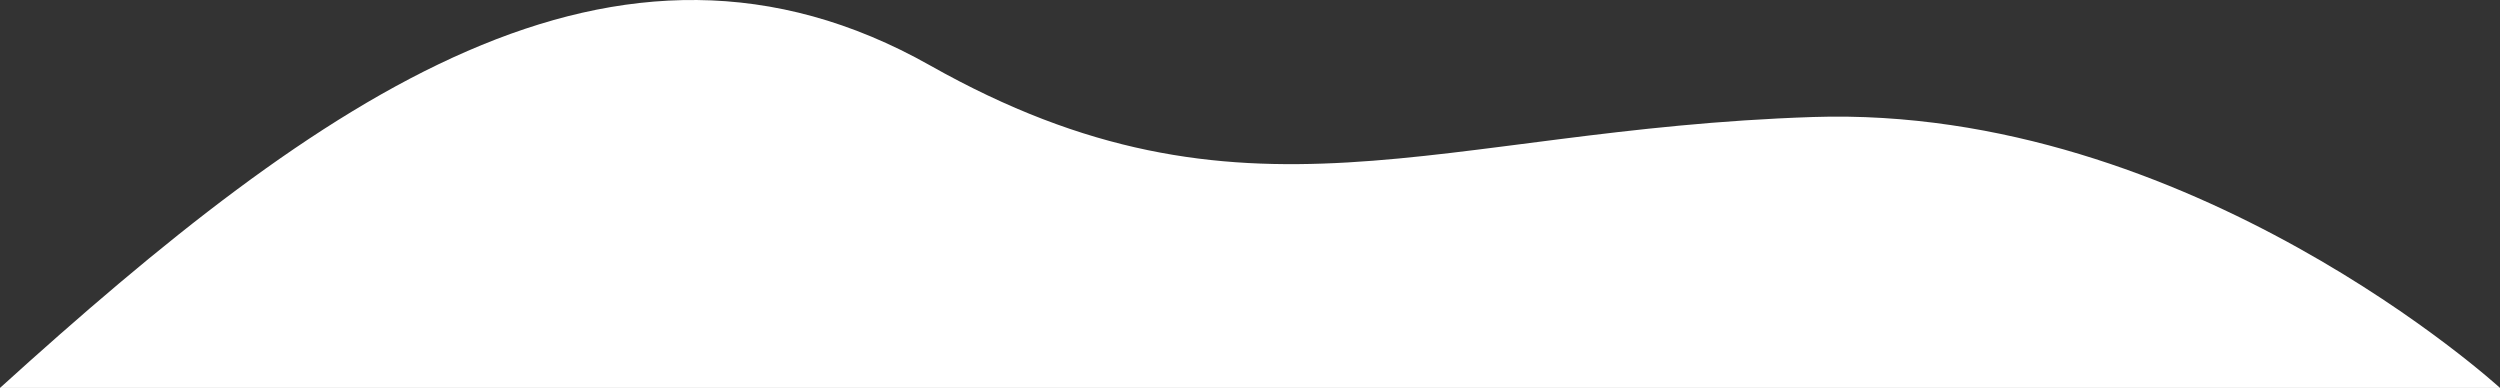   <svg width="100%" height="100%" xmlns="http://www.w3.org/2000/svg" viewBox="0 0 1296.411 201.154" style="vertical-align: middle; max-width: 100%; width: 100%;">
   <rect x="0" y="0" width="1296.411" height="201.154" fill="#333333" stroke="none"/>
   <g>
    <g>
     <path d="M0,201.154C166.485,50.339,319.127-58.127,482.307,33.929S744.284,67.1,940.148,60.677s356.263,140.477,356.263,140.477Z" fill="#ffffff">
     </path>
    </g>
   </g>
  </svg>
